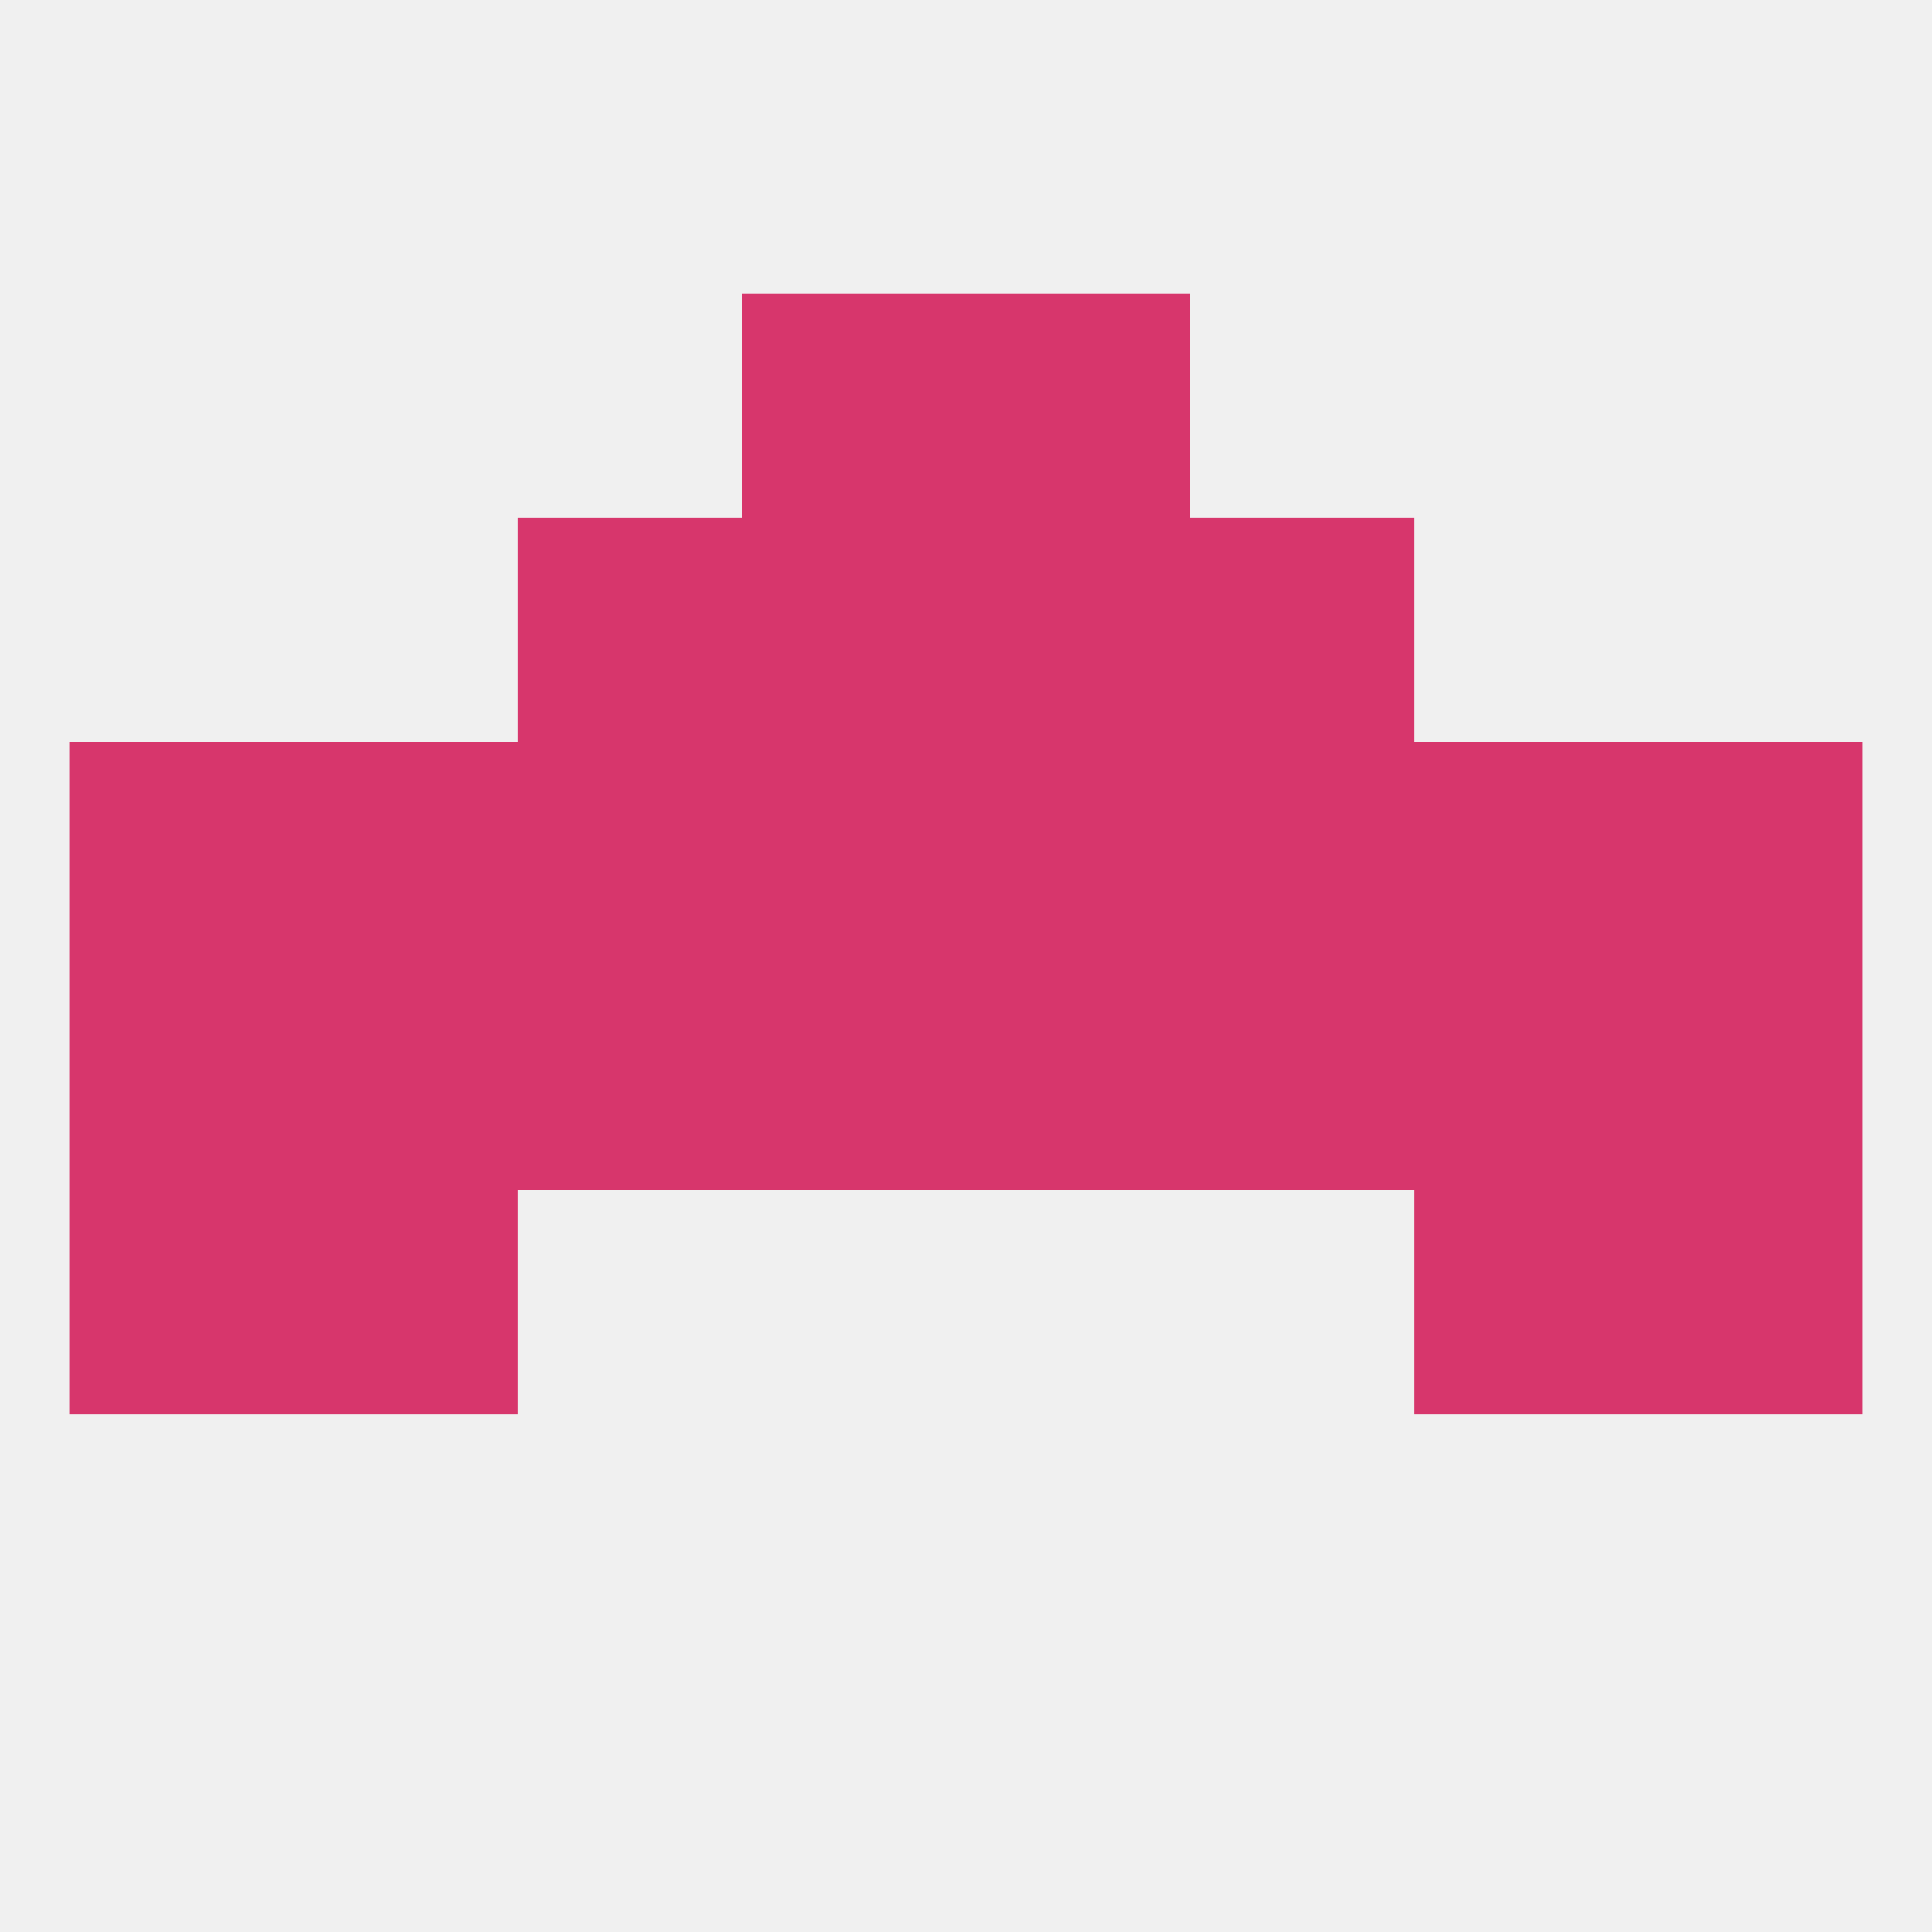 
<!--   <?xml version="1.0"?> -->
<svg version="1.1" baseprofile="full" xmlns="http://www.w3.org/2000/svg" xmlns:xlink="http://www.w3.org/1999/xlink" xmlns:ev="http://www.w3.org/2001/xml-events" width="250" height="250" viewBox="0 0 250 250" >
	<rect width="100%" height="100%" fill="rgba(240,240,240,255)"/>

	<rect x="9" y="125" width="29" height="29" fill="rgba(215,54,108,255)"/>
	<rect x="212" y="125" width="29" height="29" fill="rgba(215,54,108,255)"/>
	<rect x="96" y="125" width="29" height="29" fill="rgba(215,54,108,255)"/>
	<rect x="38" y="125" width="29" height="29" fill="rgba(215,54,108,255)"/>
	<rect x="154" y="125" width="29" height="29" fill="rgba(215,54,108,255)"/>
	<rect x="125" y="125" width="29" height="29" fill="rgba(215,54,108,255)"/>
	<rect x="183" y="125" width="29" height="29" fill="rgba(215,54,108,255)"/>
	<rect x="67" y="125" width="29" height="29" fill="rgba(215,54,108,255)"/>
	<rect x="38" y="154" width="29" height="29" fill="rgba(215,54,108,255)"/>
	<rect x="183" y="154" width="29" height="29" fill="rgba(215,54,108,255)"/>
	<rect x="9" y="154" width="29" height="29" fill="rgba(215,54,108,255)"/>
	<rect x="212" y="154" width="29" height="29" fill="rgba(215,54,108,255)"/>
	<rect x="183" y="96" width="29" height="29" fill="rgba(215,54,108,255)"/>
	<rect x="154" y="96" width="29" height="29" fill="rgba(215,54,108,255)"/>
	<rect x="96" y="96" width="29" height="29" fill="rgba(215,54,108,255)"/>
	<rect x="38" y="96" width="29" height="29" fill="rgba(215,54,108,255)"/>
	<rect x="67" y="96" width="29" height="29" fill="rgba(215,54,108,255)"/>
	<rect x="125" y="96" width="29" height="29" fill="rgba(215,54,108,255)"/>
	<rect x="9" y="96" width="29" height="29" fill="rgba(215,54,108,255)"/>
	<rect x="212" y="96" width="29" height="29" fill="rgba(215,54,108,255)"/>
	<rect x="67" y="67" width="29" height="29" fill="rgba(215,54,108,255)"/>
	<rect x="154" y="67" width="29" height="29" fill="rgba(215,54,108,255)"/>
	<rect x="96" y="67" width="29" height="29" fill="rgba(215,54,108,255)"/>
	<rect x="125" y="67" width="29" height="29" fill="rgba(215,54,108,255)"/>
	<rect x="125" y="38" width="29" height="29" fill="rgba(215,54,108,255)"/>
	<rect x="96" y="38" width="29" height="29" fill="rgba(215,54,108,255)"/>
</svg>